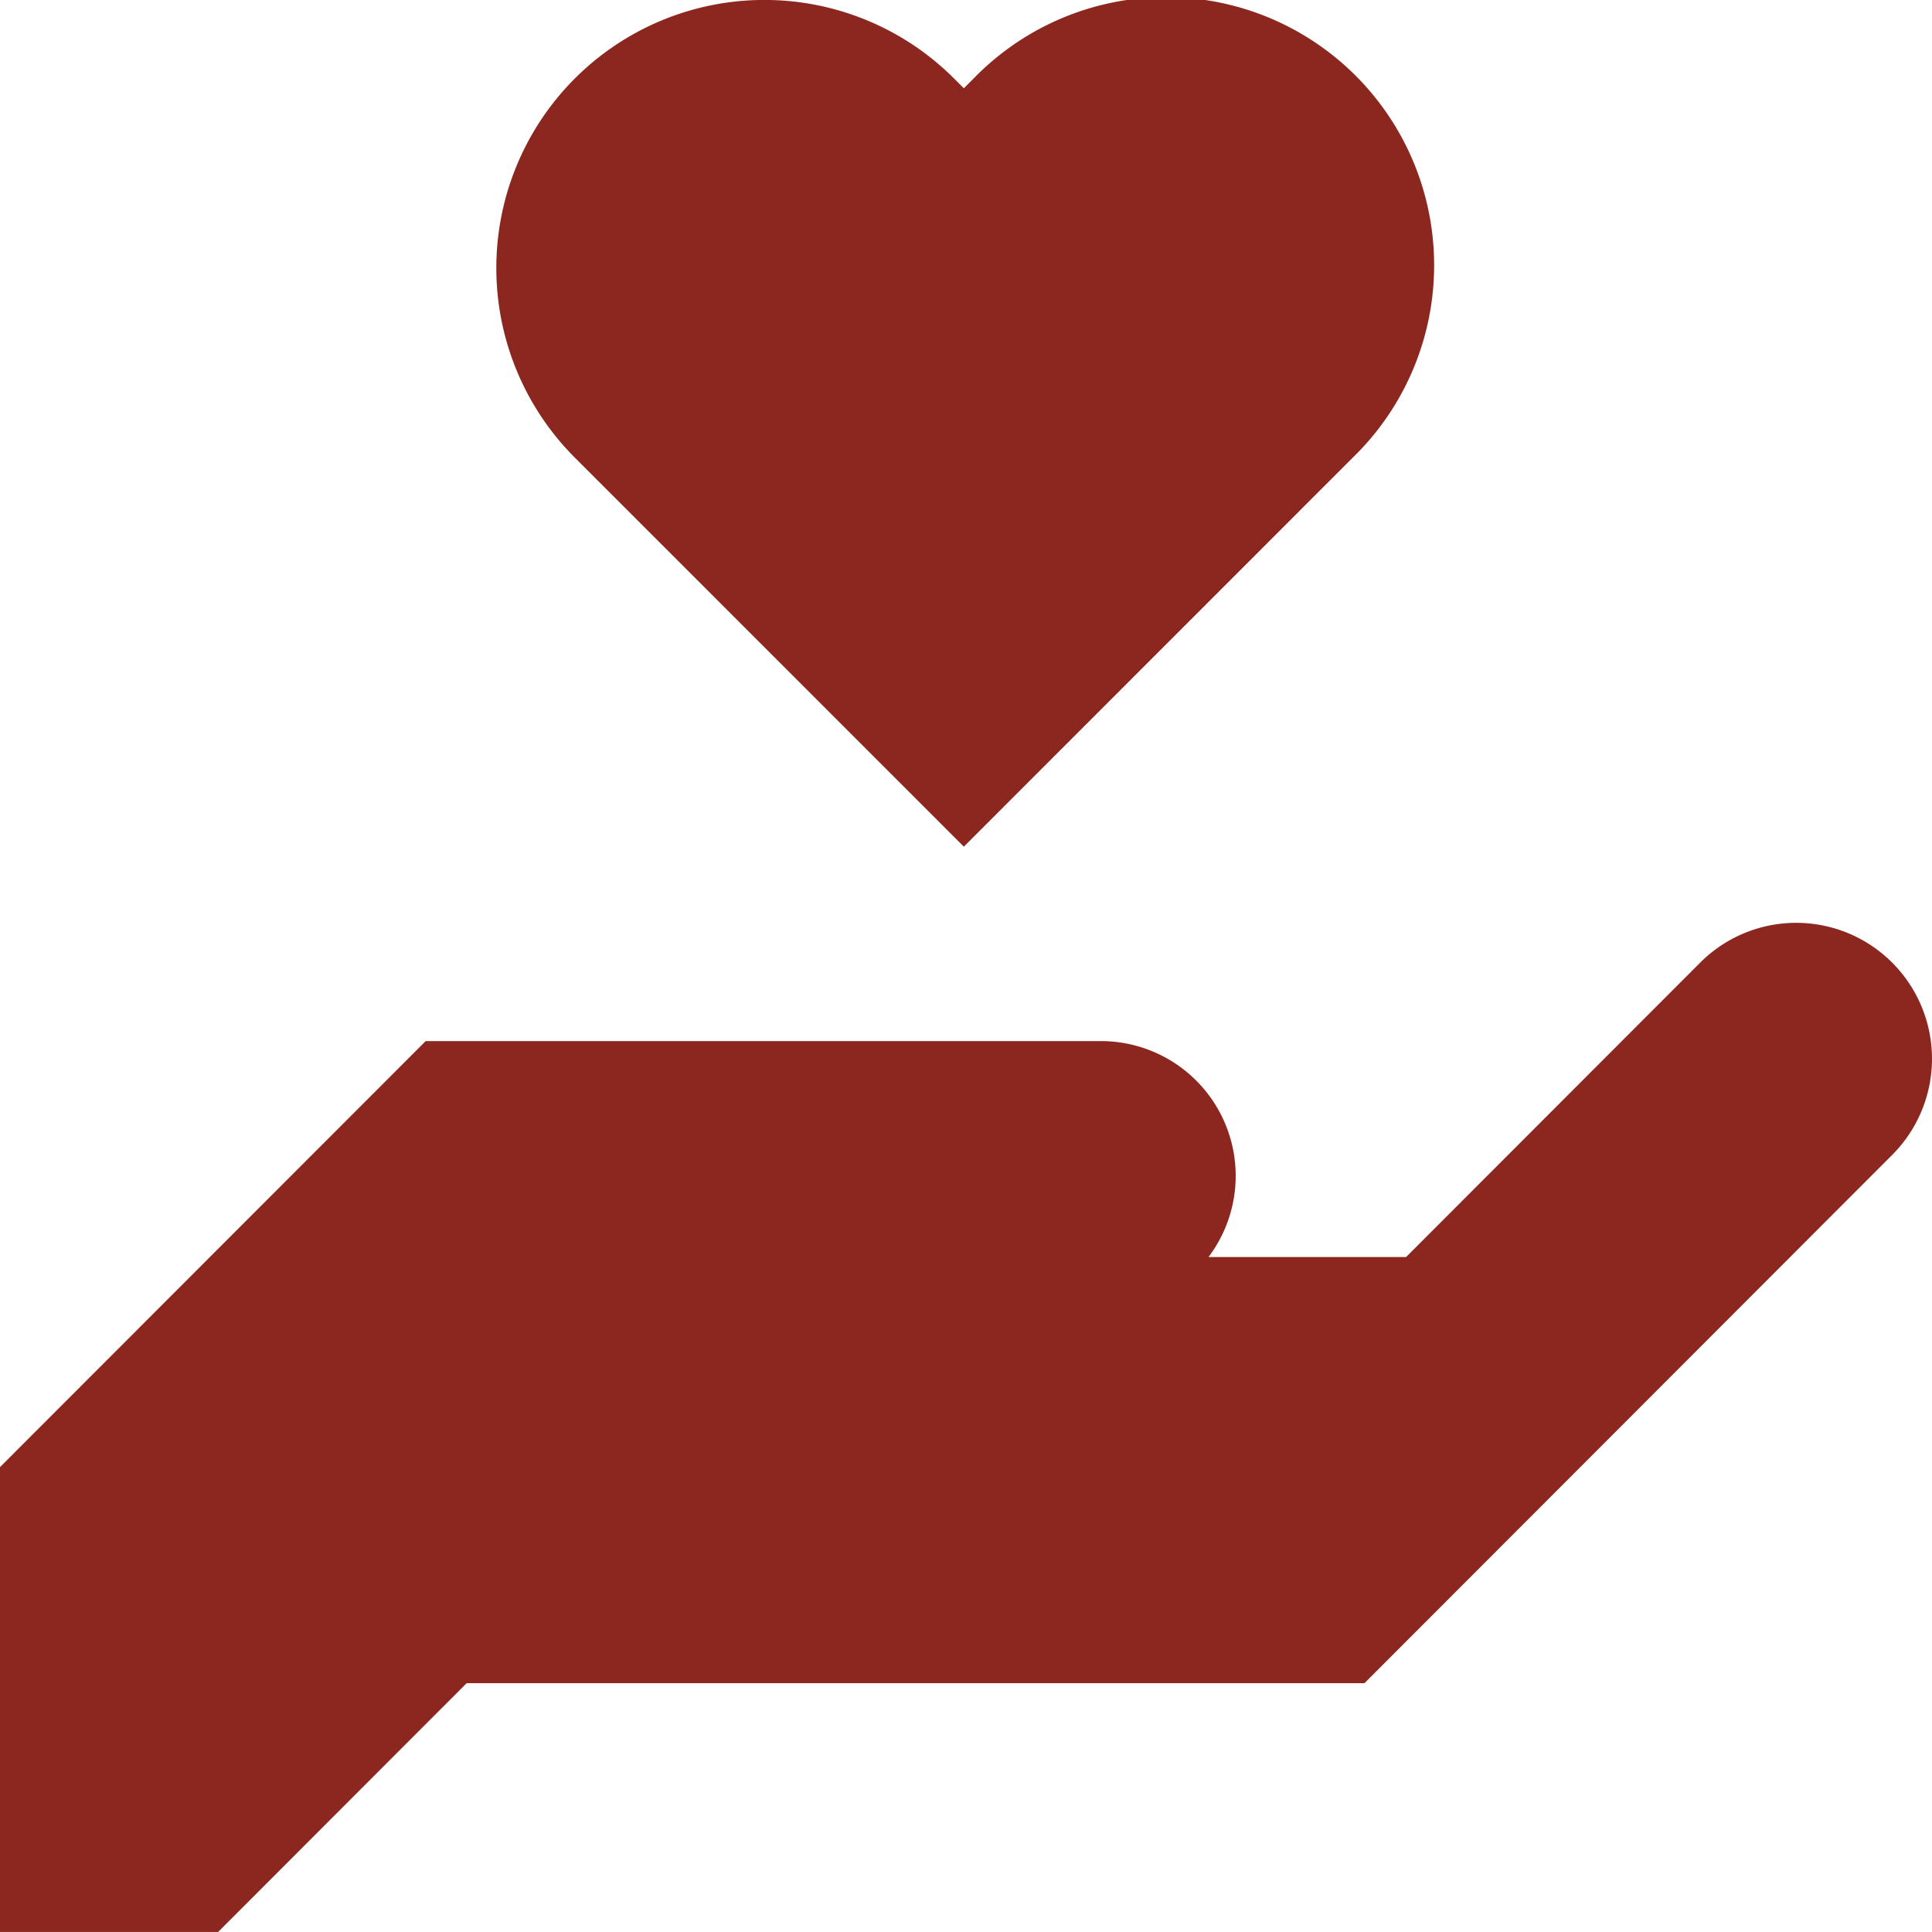 <svg xmlns="http://www.w3.org/2000/svg" width="68" height="68" viewBox="0 0 68 68"><defs><style>.a{fill:#8c2720;}</style></defs><path class="a" d="M66.526,245.888a4.776,4.776,0,0,0-6.686.072L49.49,256.321H42.536a4.744,4.744,0,0,0-3.778-7.6H14.982L0,263.715v16.362H7.677l8.749-8.758h31.6L66.6,252.726A4.788,4.788,0,0,0,66.526,245.888Z" transform="translate(0 -212.078)"/><path class="a" d="M148.022,29.8l13.69-13.694A9.437,9.437,0,1,0,148.368,2.761l-.346.346-.346-.346a9.437,9.437,0,0,0-13.344,13.348Z" transform="translate(-114.098 0)"/></svg>